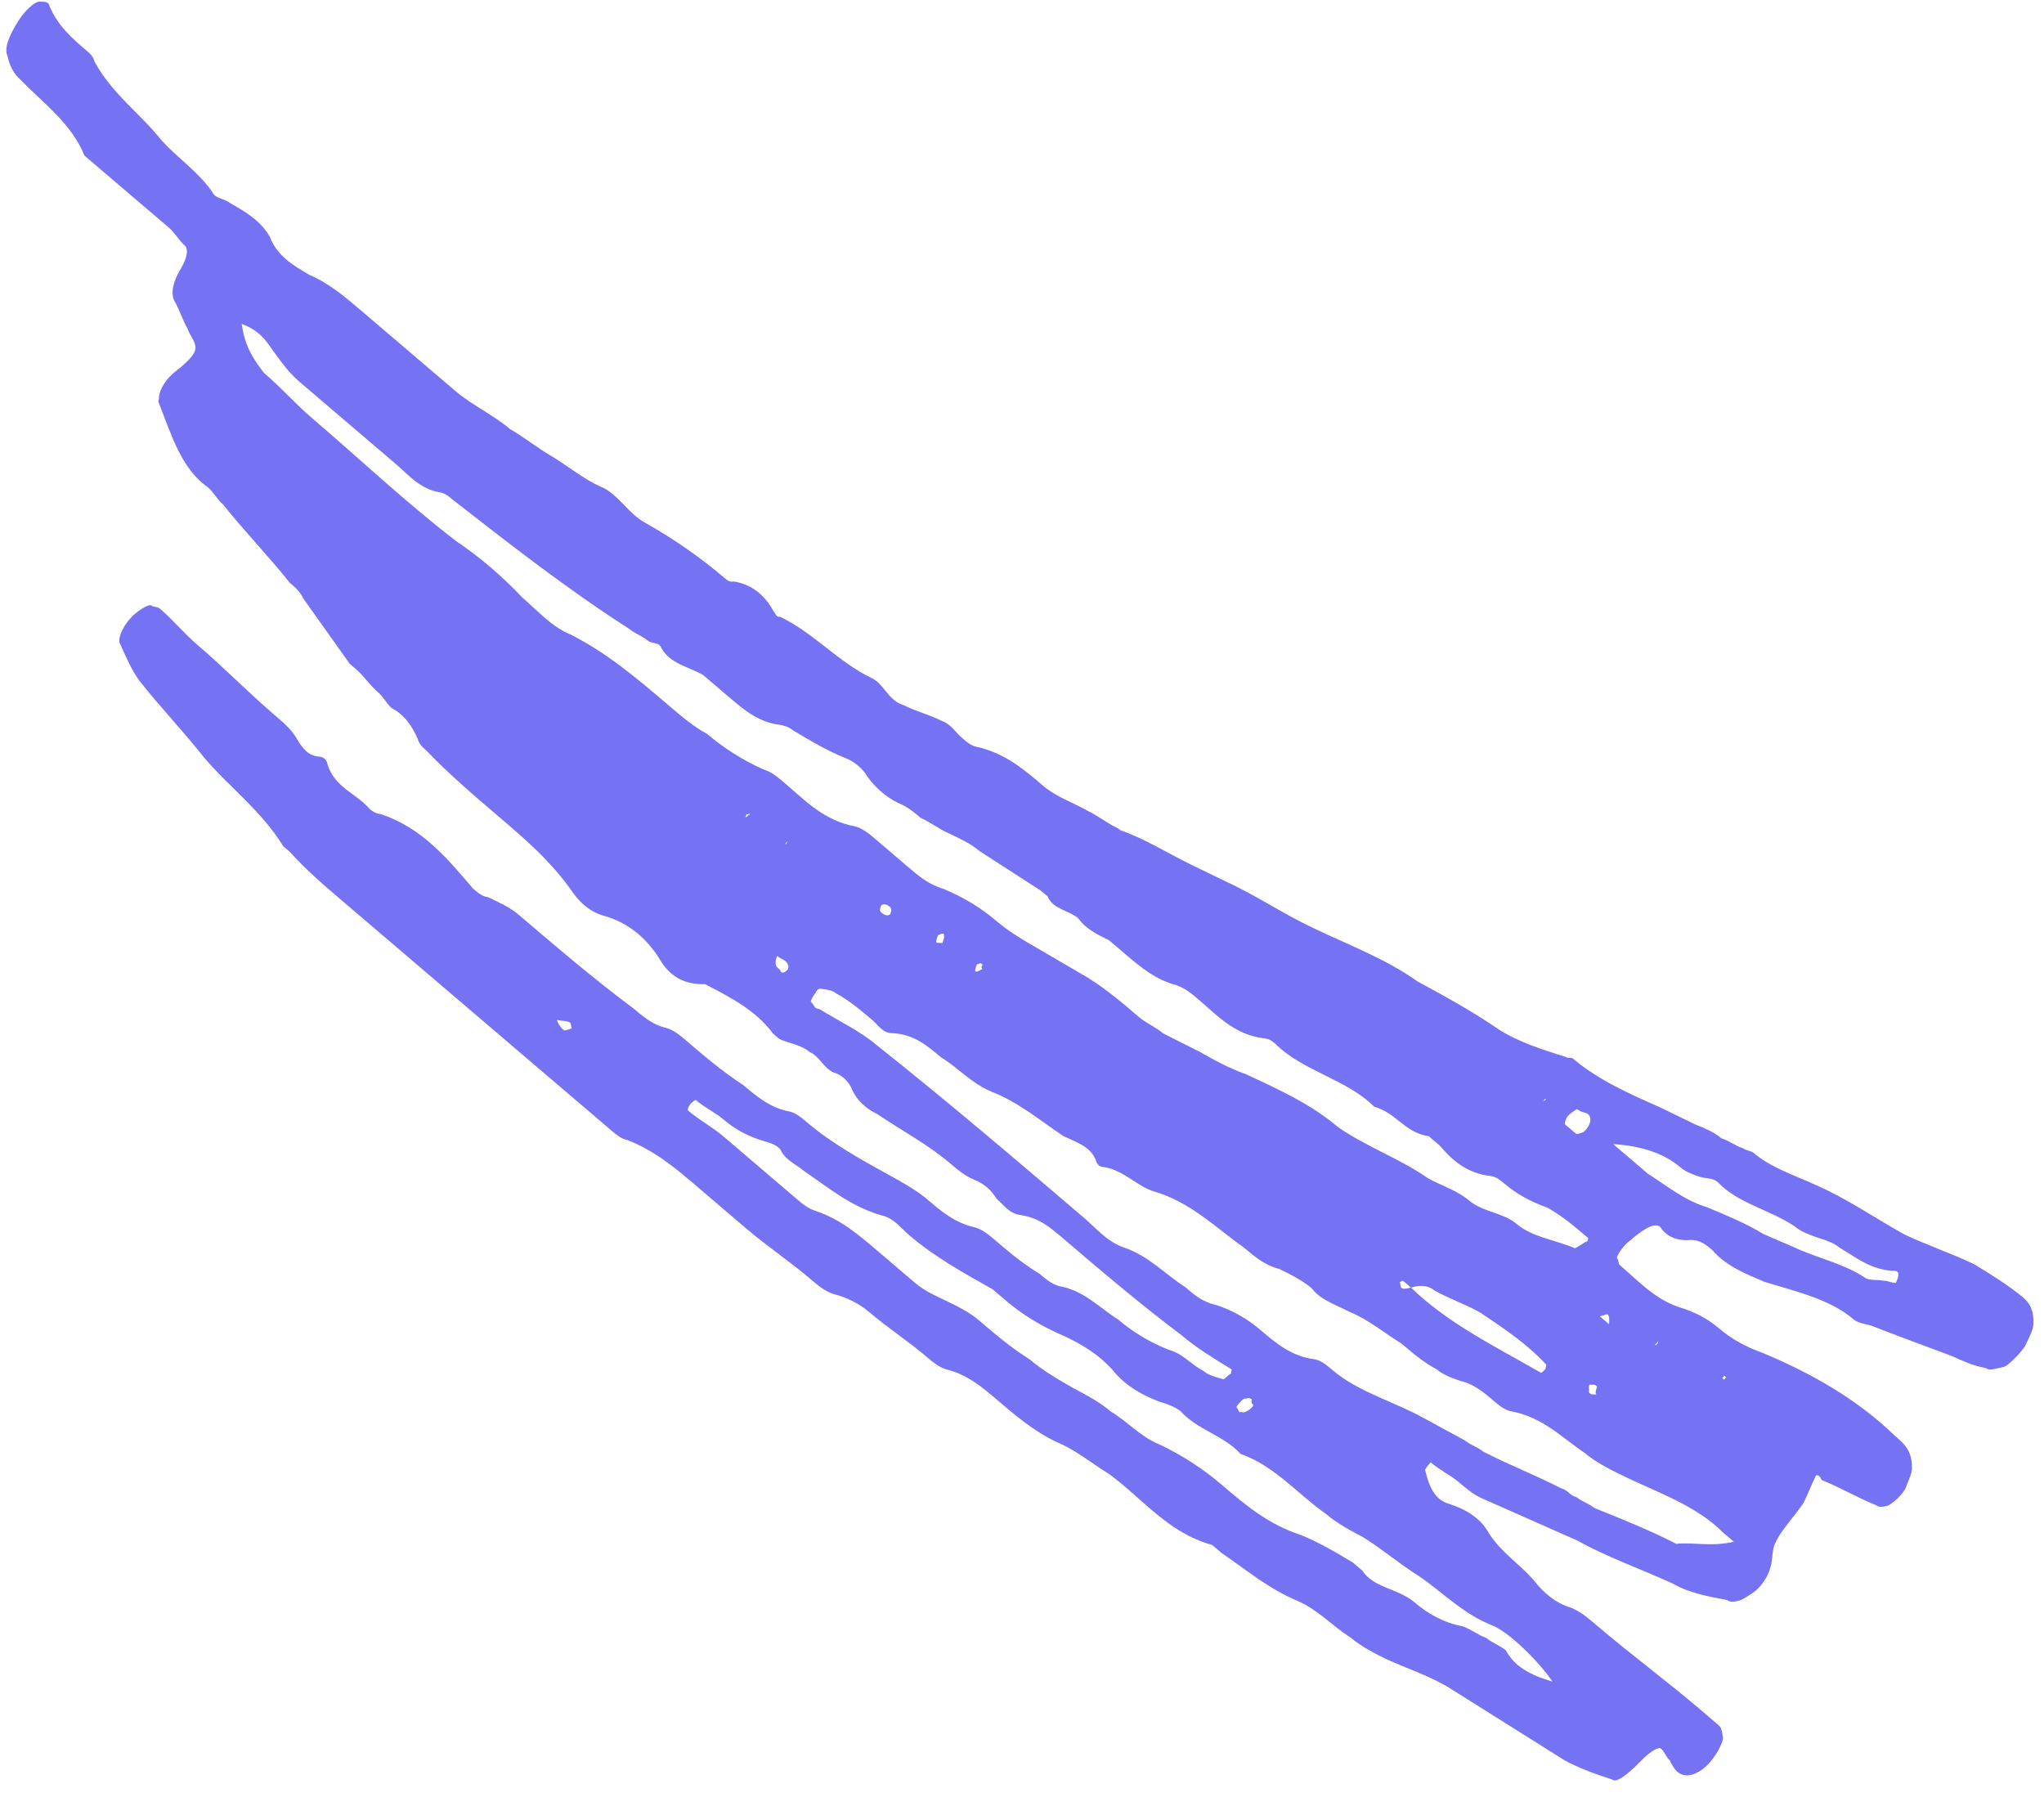 <svg width="124" height="109" viewBox="0 0 124 109" fill="none" xmlns="http://www.w3.org/2000/svg">
<path d="M110.172 89.501C109.9 90.046 109.684 90.638 109.412 91.183C108.956 91.831 108.444 92.43 107.989 93.078C107.789 93.425 107.589 93.773 107.573 94.018C107.484 94.461 107.524 94.754 107.38 95.149C107.292 95.592 106.836 96.239 106.524 96.491C106.212 96.743 105.845 96.948 105.661 97.05C105.238 97.207 104.942 97.214 104.774 97.071C103.608 96.853 102.442 96.635 101.476 96.069C99.527 95.184 97.451 94.448 95.686 93.46C93.793 92.622 91.901 91.784 90.008 90.947C89.433 90.715 88.986 90.333 88.539 89.952C87.98 89.475 87.349 89.196 86.79 88.719C86.535 89.019 86.407 89.168 86.463 89.216C86.694 90.19 87.052 91.015 87.923 91.24C88.905 91.56 89.816 92.078 90.342 93.045C91.092 94.203 92.17 94.864 93.048 95.872C93.647 96.642 94.373 97.262 95.3 97.535C95.875 97.766 96.322 98.148 96.769 98.529C98.892 100.342 101.088 101.956 103.212 103.768C103.547 104.055 103.938 104.388 104.273 104.675C104.441 104.818 104.481 105.111 104.521 105.404C104.56 105.697 104.088 106.589 103.521 107.141C103.081 107.543 102.658 107.7 102.362 107.707C101.771 107.72 101.508 107.237 101.3 106.801C101.077 106.61 100.981 106.269 100.757 106.078C100.646 105.983 100.278 106.187 99.966 106.44C99.655 106.692 99.271 107.141 98.959 107.394C98.519 107.796 98.024 108.15 97.8 107.959C96.818 107.639 95.78 107.271 94.925 106.801C92.602 105.336 90.334 103.919 88.011 102.455C86.821 101.698 85.375 101.242 84.058 100.636C83.315 100.261 82.572 99.886 81.958 99.362C80.824 98.653 80.002 97.692 78.74 97.134C76.959 96.391 75.618 95.247 74.093 94.204C73.925 94.061 73.757 93.918 73.534 93.728C70.866 93.006 69.294 90.887 67.266 89.415C66.188 88.754 65.238 87.944 64.088 87.48C62.715 86.826 61.597 85.873 60.479 84.919C59.585 84.156 58.691 83.393 57.413 83.079C56.95 82.943 56.559 82.609 56.223 82.323C55.106 81.369 53.86 80.565 52.742 79.612C52.127 79.087 51.385 78.712 50.514 78.488C49.995 78.304 49.604 77.97 49.157 77.588C47.928 76.539 46.514 75.592 45.285 74.543C44.279 73.684 43.329 72.874 42.323 72.015C41.038 70.918 39.752 69.822 38.083 69.174C37.676 69.086 37.396 68.847 37.173 68.657C35.943 67.608 34.658 66.511 33.429 65.462C30.634 63.077 27.896 60.74 25.102 58.356C23.649 57.116 22.252 55.923 20.799 54.684C19.681 53.73 18.563 52.776 17.574 51.672C17.462 51.577 17.294 51.434 17.182 51.338C15.85 49.165 13.878 47.741 12.345 45.915C11.092 44.328 9.711 42.89 8.458 41.303C7.972 40.628 7.613 39.804 7.254 38.98C7.158 38.639 7.502 37.896 8.07 37.344C8.509 36.942 9.061 36.636 9.173 36.731C9.284 36.826 9.58 36.819 9.692 36.915C10.474 37.583 11.184 38.448 11.967 39.115C13.588 40.498 15.08 42.031 16.645 43.367C17.148 43.796 17.651 44.225 17.97 44.757C18.289 45.288 18.608 45.819 19.311 45.901C19.607 45.894 19.83 46.085 19.87 46.378C20.308 47.788 21.642 48.149 22.409 49.062C22.576 49.205 22.744 49.348 23.095 49.389C25.579 50.214 27.111 52.039 28.7 53.913C28.979 54.151 29.259 54.39 29.61 54.431C30.297 54.758 30.928 55.037 31.487 55.514C33.778 57.469 36.069 59.425 38.432 61.182C38.991 61.659 39.606 62.184 40.421 62.361C40.884 62.497 41.275 62.831 41.611 63.117C42.728 64.071 43.846 65.025 45.092 65.829C45.874 66.496 46.712 67.212 47.878 67.43C48.286 67.518 48.621 67.804 48.956 68.09C50.409 69.33 52.174 70.318 53.883 71.258C54.737 71.728 55.592 72.198 56.262 72.771C57.1 73.486 57.939 74.201 59.161 74.467C59.624 74.603 60.015 74.937 60.35 75.223C61.189 75.939 62.027 76.654 63.049 77.267C63.384 77.553 63.776 77.887 64.239 78.023C65.757 78.282 66.69 79.338 67.824 80.047C68.718 80.81 69.74 81.423 70.89 81.886C71.761 82.111 72.248 82.785 72.99 83.16C73.326 83.446 73.733 83.535 74.196 83.671C74.252 83.719 74.508 83.419 74.692 83.317C74.636 83.269 74.764 83.119 74.708 83.071C73.63 82.41 72.608 81.797 71.658 80.987C69.183 79.133 66.78 77.083 64.433 75.08C63.706 74.46 63.036 73.888 61.925 73.717C61.222 73.636 60.903 73.104 60.456 72.723C60.137 72.191 59.69 71.81 59.115 71.578C58.54 71.347 58.093 70.965 57.646 70.583C56.305 69.439 54.708 68.594 53.238 67.599C52.552 67.272 51.937 66.748 51.634 65.971C51.426 65.535 51.035 65.201 50.572 65.065C49.941 64.786 49.75 64.104 49.119 63.825C48.616 63.396 47.913 63.314 47.282 63.035C47.171 62.94 47.003 62.796 46.891 62.701C45.862 61.304 44.321 60.507 42.779 59.71C41.301 59.744 40.519 59.077 39.937 58.062C39.187 56.903 38.125 55.997 36.735 55.589C35.864 55.364 35.25 54.839 34.763 54.165C33.47 52.284 31.849 50.901 30.173 49.471C28.72 48.231 27.211 46.943 25.886 45.553C25.663 45.362 25.439 45.172 25.343 44.831C24.985 44.007 24.498 43.332 23.755 42.957C23.476 42.719 23.268 42.283 22.933 41.997C22.43 41.568 22.055 40.988 21.608 40.607C21.496 40.511 21.328 40.368 21.217 40.273C20.299 38.972 19.325 37.623 18.408 36.321C18.2 35.885 17.921 35.647 17.586 35.361C16.277 33.726 14.84 32.24 13.531 30.605C13.196 30.319 12.932 29.835 12.597 29.549C11.016 28.459 10.387 26.367 9.629 24.426C9.573 24.378 9.645 24.18 9.645 24.18C9.606 23.887 9.894 23.097 10.701 22.491C10.829 22.341 10.885 22.388 11.013 22.238C11.764 21.584 11.964 21.237 11.813 20.849C11.717 20.508 11.493 20.317 11.398 19.976C11.079 19.445 10.887 18.764 10.568 18.232C10.361 17.796 10.465 17.108 10.993 16.263C11.393 15.568 11.425 15.078 11.202 14.887C10.867 14.601 10.603 14.117 10.268 13.831C8.759 12.543 7.25 11.255 5.685 9.92C5.518 9.777 5.35 9.634 5.127 9.443C4.313 7.454 2.621 6.268 1.24 4.831C0.848 4.497 0.585 4.013 0.45 3.38C0.242 2.944 0.531 2.153 1.186 1.158C1.514 0.661 2.082 0.109 2.377 0.102C2.673 0.095 2.969 0.089 3.008 0.381C3.519 1.594 4.413 2.357 5.307 3.12C5.475 3.263 5.642 3.406 5.738 3.747C6.791 5.682 8.484 6.868 9.793 8.503C10.782 9.606 12.028 10.41 12.89 11.664C13.041 12.052 13.632 12.039 13.968 12.325C14.878 12.842 15.844 13.408 16.371 14.375C16.825 15.54 17.791 16.106 18.758 16.671C19.963 17.182 20.969 18.041 21.975 18.899C23.875 20.521 25.72 22.094 27.62 23.716C28.626 24.574 29.943 25.18 30.949 26.039C31.859 26.557 32.586 27.177 33.496 27.694C34.574 28.355 35.524 29.166 36.674 29.629C37.584 30.147 38.167 31.162 39.077 31.68C40.842 32.668 42.479 33.805 43.988 35.093C44.099 35.188 44.267 35.331 44.507 35.277C45.617 35.447 46.399 36.115 46.926 37.082C47.038 37.178 47.078 37.471 47.317 37.416C49.377 38.397 50.854 40.175 52.914 41.156C53.657 41.531 53.888 42.505 54.814 42.778C55.557 43.153 56.428 43.377 57.17 43.752C57.689 43.936 57.953 44.42 58.4 44.801C58.679 45.04 58.959 45.278 59.31 45.319C60.995 45.721 62.113 46.675 63.286 47.676C64.069 48.344 65.051 48.664 65.962 49.182C66.648 49.509 67.151 49.938 67.838 50.265C67.894 50.313 67.95 50.36 67.95 50.36C69.507 50.912 70.753 51.716 72.182 52.418C72.869 52.745 73.612 53.119 74.298 53.446C76.247 54.332 77.94 55.517 79.888 56.403C81.948 57.384 84.137 58.215 85.997 59.544C87.65 60.436 89.359 61.376 90.94 62.466C92.129 63.222 93.575 63.679 95.021 64.135C95.132 64.231 95.316 64.128 95.428 64.224C96.937 65.511 98.829 66.349 100.722 67.187C101.409 67.514 102.152 67.889 102.838 68.216C103.413 68.447 103.988 68.679 104.435 69.061C104.899 69.197 105.29 69.531 105.753 69.667C105.921 69.81 106.216 69.803 106.384 69.946C107.446 70.852 108.891 71.309 110.209 71.915C112.102 72.753 113.738 73.891 115.503 74.878C116.877 75.532 118.378 76.037 119.752 76.691C120.83 77.351 121.908 78.012 122.802 78.775C123.137 79.061 123.4 79.545 123.352 80.281C123.392 80.574 123.12 81.119 122.848 81.664C122.648 82.012 121.824 82.863 121.584 82.918C121.105 83.027 120.682 83.184 120.458 82.993C119.699 82.864 119.012 82.537 118.382 82.257C116.768 81.658 115.155 81.058 113.486 80.411C113.079 80.323 112.671 80.234 112.448 80.043C110.995 78.803 108.958 78.361 107.049 77.768C105.843 77.257 104.693 76.794 103.871 75.833C103.536 75.547 103.145 75.213 102.554 75.227C101.723 75.295 101.092 75.016 100.717 74.437C100.326 74.103 99.518 74.709 98.767 75.363C98.455 75.615 97.999 76.263 98.111 76.358C98.223 76.454 98.151 76.651 98.263 76.747C99.38 77.7 100.37 78.804 101.872 79.308C102.798 79.581 103.597 80.003 104.267 80.575C105.05 81.243 105.904 81.713 106.942 82.081C109.929 83.334 112.66 84.888 114.935 87.088C115.494 87.565 115.997 87.994 115.988 89.023C116.028 89.316 115.756 89.861 115.612 90.256C115.468 90.652 114.716 91.306 114.477 91.36C114.237 91.415 113.997 91.469 113.829 91.326C112.679 90.863 111.657 90.25 110.507 89.787C110.356 89.398 110.228 89.548 110.172 89.501ZM85.6 78.117C85.488 78.022 85.376 77.926 85.209 77.783C85.153 77.736 85.097 77.688 85.097 77.688L84.913 77.79C84.969 77.838 84.953 78.083 85.009 78.131C85.121 78.226 85.36 78.172 85.6 78.117C87.819 80.27 90.678 81.673 93.465 83.274C93.521 83.322 93.649 83.172 93.776 83.022C93.721 82.974 93.849 82.825 93.793 82.777C92.635 81.53 91.222 80.583 89.809 79.636C88.898 79.118 87.916 78.798 87.006 78.28C86.726 78.042 86.263 77.906 85.6 78.117ZM105.184 93.534C104.961 93.344 104.737 93.153 104.514 92.962C102.853 91.286 100.425 90.51 98.253 89.433C97.511 89.059 96.768 88.684 96.153 88.159C94.74 87.212 93.583 85.966 91.658 85.618C91.25 85.53 90.915 85.243 90.58 84.957C90.021 84.481 89.406 83.956 88.591 83.779C88.072 83.595 87.553 83.411 87.162 83.077C86.364 82.655 85.693 82.082 85.022 81.51C83.944 80.849 82.994 80.039 81.844 79.575C81.046 79.153 80.119 78.88 79.577 78.158C79.018 77.681 78.275 77.307 77.588 76.98C76.718 76.755 76.103 76.23 75.488 75.706C73.74 74.473 72.191 72.892 69.931 72.259C68.893 71.891 68.182 71.025 67.016 70.808C66.721 70.814 66.553 70.671 66.457 70.331C66.098 69.506 65.228 69.281 64.485 68.907C63.072 67.96 61.787 66.863 60.117 66.216C58.912 65.705 58.145 64.792 57.067 64.131C56.285 63.463 55.447 62.748 54.153 62.68C53.562 62.694 53.298 62.21 52.963 61.924C52.236 61.304 51.51 60.684 50.711 60.261C50.488 60.071 50.136 60.03 49.785 59.989C49.729 59.941 49.545 60.044 49.473 60.241C49.345 60.391 49.145 60.739 49.201 60.786C49.369 60.929 49.409 61.222 49.704 61.215C50.838 61.924 52.156 62.53 53.162 63.389C57.425 66.768 61.616 70.345 65.752 73.874C66.534 74.541 67.133 75.311 68.171 75.679C69.672 76.183 70.662 77.287 71.908 78.091C72.467 78.568 72.969 78.997 73.784 79.174C74.767 79.494 75.677 80.012 76.459 80.68C77.409 81.49 78.359 82.301 79.765 82.465C80.172 82.553 80.508 82.839 80.843 83.125C82.408 84.461 84.612 85.046 86.377 86.034C87.231 86.504 88.03 86.927 88.884 87.397C89.22 87.683 89.627 87.771 89.962 88.058C91.504 88.855 93.173 89.502 94.714 90.299C95.121 90.387 95.273 90.776 95.624 90.817C95.959 91.103 96.367 91.191 96.702 91.477C98.427 92.172 100.152 92.867 101.693 93.664C102.764 93.541 103.746 93.862 105.184 93.534ZM96.291 75.323C96.363 75.125 96.363 75.125 96.307 75.077C95.524 74.41 94.798 73.79 93.888 73.272C92.849 72.904 91.995 72.434 91.213 71.766C90.989 71.576 90.765 71.385 90.414 71.344C89.008 71.181 88.114 70.418 87.348 69.505C87.124 69.314 86.901 69.123 86.677 68.932C85.215 68.721 84.705 67.508 83.371 67.147C81.711 65.472 79.027 64.995 77.367 63.319C77.199 63.176 77.031 63.033 76.68 62.992C74.923 62.788 73.877 61.636 72.703 60.635C72.312 60.301 71.921 59.967 71.402 59.783C70.068 59.422 69.174 58.659 68.224 57.848C67.889 57.562 67.609 57.324 67.274 57.038C66.587 56.711 65.844 56.336 65.414 55.709C64.855 55.232 63.856 55.157 63.553 54.38C63.441 54.285 63.274 54.142 63.162 54.047C61.916 53.243 60.671 52.439 59.425 51.635C58.866 51.158 58.236 50.879 57.549 50.552C56.918 50.273 56.471 49.891 55.84 49.612C55.449 49.278 55.057 48.944 54.483 48.712C53.74 48.338 53.125 47.813 52.638 47.139C52.319 46.607 51.872 46.226 51.297 45.994C50.147 45.531 49.125 44.918 48.103 44.305C47.824 44.066 47.416 43.978 47.065 43.937C45.899 43.719 45.06 43.003 44.278 42.336C43.719 41.859 43.216 41.43 42.657 40.953C41.747 40.435 40.637 40.265 40.11 39.297C40.015 38.957 39.535 39.066 39.312 38.875C38.976 38.589 38.457 38.405 38.122 38.119C34.497 35.802 30.96 33.043 27.423 30.284C27.2 30.093 26.976 29.902 26.625 29.862C25.458 29.644 24.748 28.778 23.966 28.111C23.127 27.395 22.289 26.68 21.395 25.917C20.333 25.011 19.271 24.105 18.154 23.151C17.539 22.626 17.052 21.952 16.565 21.277C16.134 20.651 15.704 20.024 14.665 19.656C14.864 21.121 15.463 21.891 16.005 22.613C17.011 23.471 17.945 24.527 18.951 25.386C21.857 27.866 24.635 30.495 27.669 32.825C29.138 33.82 30.479 34.965 31.692 36.259C32.643 37.07 33.465 38.031 34.615 38.494C36.843 39.618 38.743 41.239 40.643 42.861C41.369 43.481 42.096 44.101 42.894 44.523C43.9 45.381 45.09 46.138 46.352 46.696C46.815 46.833 47.206 47.166 47.541 47.452C48.827 48.549 49.984 49.796 51.909 50.143C52.372 50.28 52.764 50.614 53.099 50.9C53.77 51.472 54.44 52.044 55.111 52.617C55.725 53.141 56.34 53.666 57.267 53.938C58.472 54.449 59.495 55.062 60.445 55.873C61.227 56.541 62.193 57.106 63.103 57.624C64.07 58.189 65.036 58.755 66.002 59.32C67.136 60.029 68.086 60.839 69.092 61.698C69.539 62.079 70.114 62.311 70.561 62.693C71.304 63.067 72.046 63.442 72.789 63.816C73.699 64.334 74.554 64.804 75.592 65.172C77.596 66.106 79.545 66.991 81.165 68.374C82.858 69.559 84.935 70.295 86.627 71.481C87.482 71.951 88.408 72.223 89.135 72.843C89.526 73.177 90.045 73.361 90.564 73.545C91.083 73.729 91.602 73.913 91.994 74.246C92.944 75.057 94.349 75.221 95.555 75.732C96.107 75.425 96.235 75.275 96.291 75.323ZM94.178 102.018C93.372 100.812 91.488 98.945 90.45 98.578C88.725 97.883 87.512 96.588 86.042 95.594C84.909 94.885 83.847 93.979 82.713 93.27C81.914 92.848 81.116 92.426 80.445 91.853C78.697 90.62 77.332 88.937 75.255 88.202C74.266 87.098 72.636 86.744 71.647 85.64C71.311 85.354 70.792 85.17 70.329 85.034C69.235 84.618 68.269 84.053 67.558 83.188C66.68 82.179 65.602 81.518 64.341 80.96C63.079 80.401 62.001 79.74 60.995 78.882C60.715 78.644 60.436 78.405 60.212 78.214C58.448 77.227 56.683 76.239 55.174 74.951C54.615 74.474 54.24 73.895 53.426 73.718C51.573 73.173 50.231 72.028 48.762 71.034C48.315 70.652 47.74 70.421 47.421 69.889C47.27 69.501 46.806 69.365 46.343 69.228C45.417 68.956 44.618 68.534 43.947 67.961C43.389 67.484 42.758 67.205 42.199 66.728C42.199 66.728 42.015 66.83 41.887 66.98C41.759 67.13 41.687 67.328 41.743 67.376C42.414 67.948 43.212 68.37 43.883 68.942C45.336 70.182 46.845 71.47 48.298 72.71C48.633 72.996 49.024 73.33 49.487 73.466C50.989 73.97 52.107 74.924 53.224 75.878C54.007 76.546 54.733 77.165 55.516 77.833C56.074 78.31 56.705 78.589 57.392 78.916C58.079 79.243 58.822 79.618 59.38 80.095C60.386 80.953 61.336 81.764 62.47 82.473C63.252 83.14 64.219 83.706 65.129 84.223C65.927 84.646 66.726 85.068 67.397 85.641C68.419 86.254 69.185 87.166 70.335 87.63C71.709 88.284 72.954 89.088 74.072 90.041C75.525 91.281 76.922 92.474 78.887 93.114C80.037 93.577 81.059 94.19 82.081 94.803C82.248 94.947 82.416 95.09 82.64 95.28C83.015 95.859 83.645 96.139 84.221 96.37C84.796 96.602 85.371 96.834 85.818 97.215C86.6 97.883 87.566 98.448 88.732 98.666C89.251 98.85 89.643 99.184 90.162 99.368C90.497 99.654 91.016 99.838 91.352 100.124C91.878 101.092 92.788 101.609 94.178 102.018ZM97.861 69.409C98.587 70.028 99.258 70.601 99.984 71.221C101.118 71.929 102.18 72.835 103.57 73.244C104.775 73.755 105.925 74.218 107.003 74.879C107.634 75.158 108.209 75.39 108.84 75.669C110.214 76.323 111.787 76.63 113.089 77.481C113.368 77.72 113.848 77.611 114.255 77.699C114.55 77.692 114.718 77.835 115.014 77.829C115.358 77.086 115.062 77.093 114.767 77.1C113.417 76.984 112.578 76.269 111.612 75.703C111.277 75.417 110.758 75.233 110.295 75.097C109.775 74.913 109.256 74.729 108.865 74.395C107.396 73.4 105.415 73.005 104.202 71.711C103.978 71.52 103.627 71.479 103.275 71.439C102.812 71.302 102.293 71.118 101.958 70.832C100.896 69.926 99.506 69.517 97.861 69.409ZM96.328 67.583C96.216 67.487 95.921 67.494 95.697 67.303C95.641 67.256 95.513 67.406 95.33 67.508C95.018 67.76 94.946 67.957 94.93 68.203C95.153 68.394 95.377 68.584 95.6 68.775C95.656 68.823 95.896 68.768 96.08 68.666C96.391 68.414 96.663 67.869 96.328 67.583ZM47.142 57.993C46.854 58.783 47.334 58.674 47.373 58.967C47.485 59.063 47.669 58.96 47.797 58.81C47.797 58.81 47.869 58.613 47.813 58.565C47.717 58.224 47.422 58.231 47.142 57.993ZM75.945 84.904C75.889 84.856 75.777 84.761 75.593 84.863C75.482 84.768 75.226 85.067 75.098 85.217C74.97 85.367 75.026 85.415 75.082 85.463C75.138 85.51 75.121 85.756 75.305 85.653C75.473 85.797 75.969 85.442 76.04 85.245C75.985 85.197 75.873 85.102 75.945 84.904ZM97.054 79.86C97.278 80.051 97.445 80.194 97.613 80.337C97.629 80.092 97.645 79.847 97.534 79.751C97.478 79.704 97.294 79.806 97.054 79.86ZM96.891 84.126C96.835 84.078 96.779 84.03 96.779 84.03C96.724 83.983 96.484 84.037 96.428 83.989C96.356 84.187 96.412 84.235 96.396 84.48C96.452 84.528 96.507 84.575 96.507 84.575C96.563 84.623 96.803 84.569 96.859 84.616C96.747 84.521 96.819 84.323 96.891 84.126ZM53.511 55.397C53.734 55.587 54.03 55.58 54.046 55.335C54.118 55.138 54.007 55.042 53.951 54.995C53.727 54.804 53.431 54.81 53.415 55.056C53.343 55.253 53.399 55.301 53.511 55.397ZM33.783 61.878C33.934 62.266 34.046 62.361 34.214 62.504C34.27 62.552 34.453 62.45 34.693 62.395C34.637 62.348 34.653 62.102 34.597 62.055C34.43 61.912 34.19 61.966 33.783 61.878ZM56.905 56.739C56.833 56.936 56.761 57.134 56.817 57.181C56.873 57.229 57.112 57.175 57.168 57.222C57.24 57.025 57.312 56.827 57.257 56.779C57.329 56.582 57.089 56.636 56.905 56.739ZM59.62 58.537C59.564 58.489 59.508 58.442 59.508 58.442C59.452 58.394 59.324 58.544 59.268 58.496C59.196 58.694 59.124 58.891 59.18 58.939C59.236 58.987 59.42 58.885 59.604 58.782C59.548 58.735 59.492 58.687 59.62 58.537ZM104.592 83.703L104.72 83.553C104.664 83.505 104.609 83.457 104.609 83.457L104.481 83.607C104.481 83.607 104.537 83.655 104.592 83.703ZM47.706 51.22L47.779 51.023L47.651 51.173L47.706 51.22ZM45.527 49.36L45.287 49.415L45.215 49.612L45.527 49.36ZM100.616 81.346L100.36 81.645L100.544 81.543L100.616 81.346ZM93.733 66.663L93.605 66.813L93.788 66.711L93.733 66.663Z" fill="#7572F4"/>
</svg>

